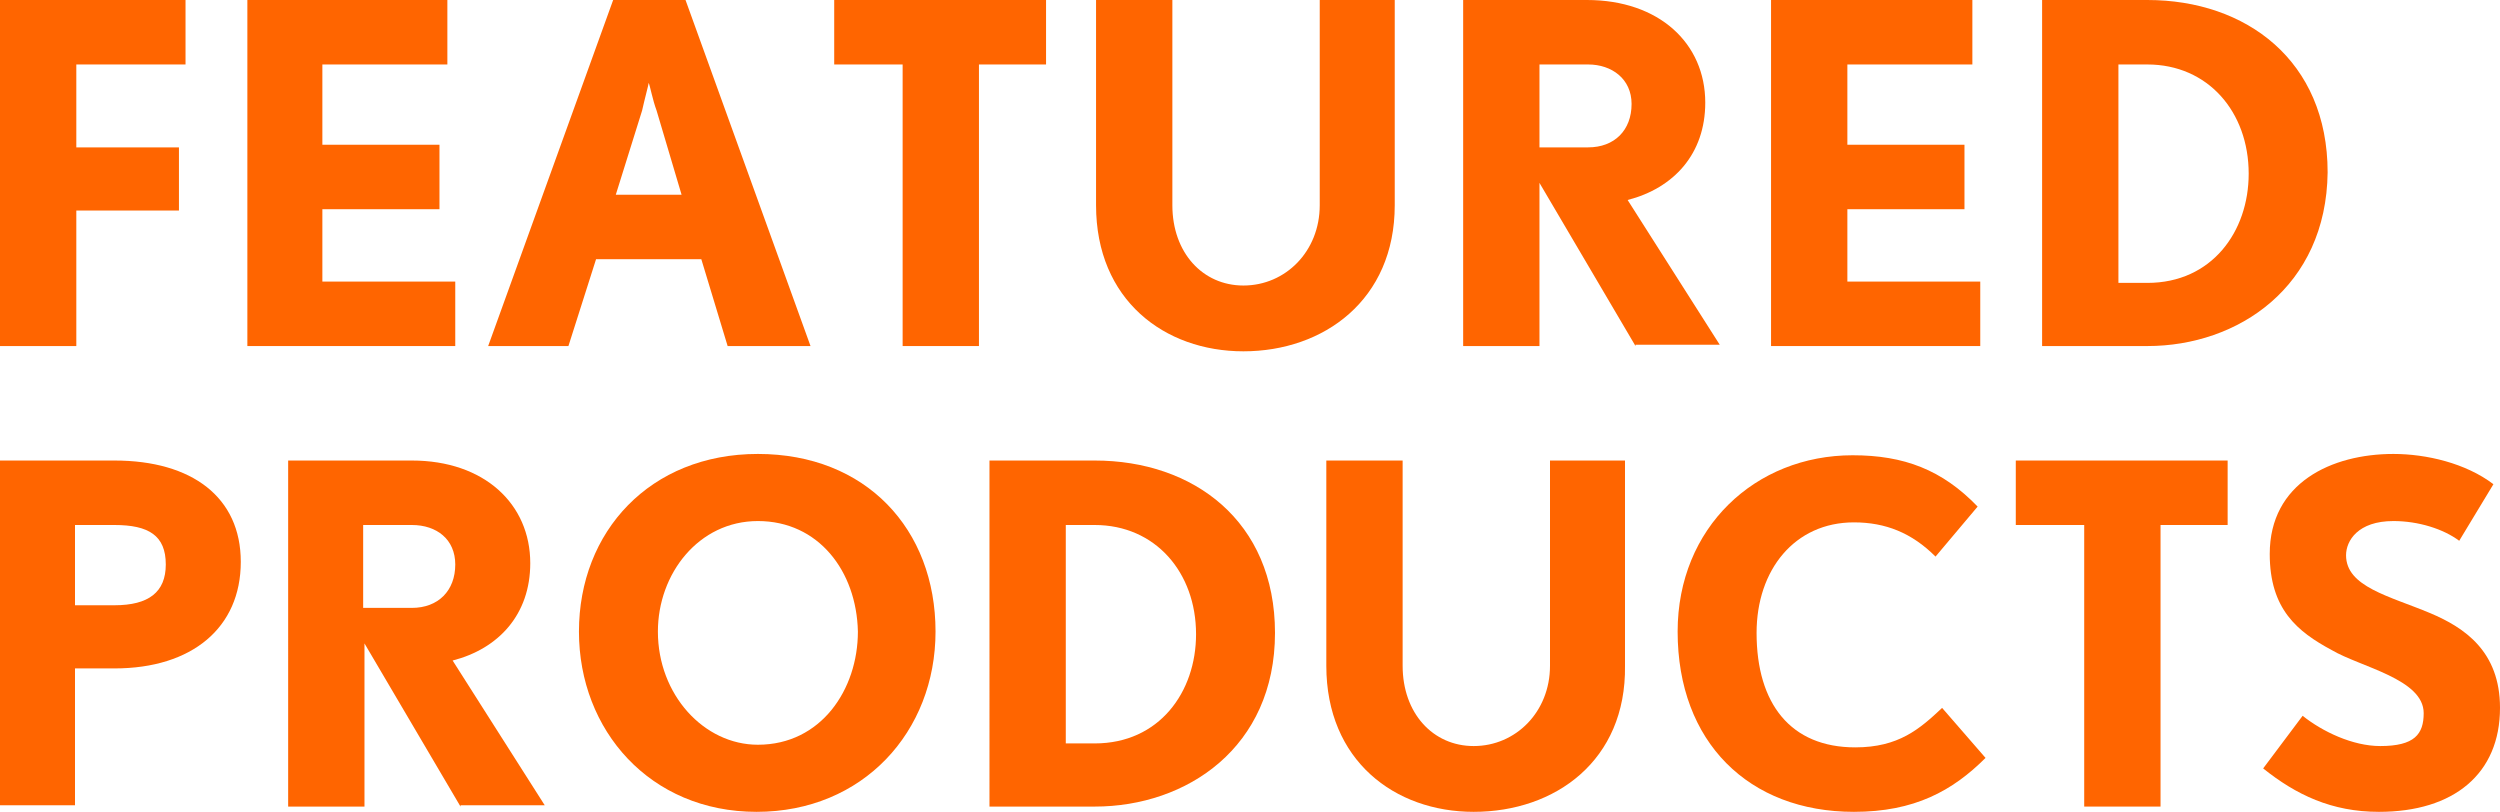 <?xml version="1.0" encoding="utf-8"?>
<!-- Generator: Adobe Illustrator 25.0.1, SVG Export Plug-In . SVG Version: 6.00 Build 0)  -->
<svg version="1.1" id="レイヤー_1" xmlns="http://www.w3.org/2000/svg" xmlns:xlink="http://www.w3.org/1999/xlink" x="0px"
	 y="0px" width="190px" height="61.7px" viewBox="0 0 190 61.7" style="enable-background:new 0 0 190 61.7;" xml:space="preserve">
<style type="text/css">
	.st0{fill:#FF6500;}
</style>
<g>
	<path class="st0" d="M5.8,4.9v6.3h7.8V16H5.8v10.3H0V0h14.1v4.9H5.8z"/>
	<path class="st0" d="M18.8,26.3V0H34v4.9h-9.5V11h8.9v4.9h-8.9v5.5h10.1v4.9H18.8z"/>
	<path class="st0" d="M55.3,26.3l-2-6.6h-8l-2.1,6.6h-6.1L46.6,0h5.5l9.5,26.3H55.3z M49.9,8.4c-0.3-0.8-0.5-1.9-0.6-2.1
		c0,0.1-0.3,1.2-0.5,2.1l-2,6.4h5L49.9,8.4z"/>
	<path class="st0" d="M74.4,4.9v21.4h-5.8V4.9h-5.2V0h16.1v4.9H74.4z"/>
	<path class="st0" d="M94.5,26.7c-6,0-11.2-3.9-11.2-11.1V0h5.8v15.6c0,3.6,2.3,6.1,5.4,6.1c3.2,0,5.8-2.6,5.8-6.1V0h5.7v15.6
		C106,22.8,100.6,26.7,94.5,26.7z"/>
	<path class="st0" d="M124.3,26.3L117,13.9v12.4h-5.8V0h9.4c5.5,0,9,3.3,9,7.8c0,3.9-2.4,6.5-5.9,7.4l7,11H124.3z M120.7,4.9H117
		v6.3h3.7c2,0,3.3-1.3,3.3-3.3C124,6,122.5,4.9,120.7,4.9z"/>
	<path class="st0" d="M134.6,26.3V0h15.3v4.9h-9.5V11h8.9v4.9h-8.9v5.5h10.1v4.9H134.6z"/>
	<path class="st0" d="M163.2,26.3h-8V0h8c7.5,0,13.7,4.6,13.7,13.1C176.8,21.8,170.1,26.3,163.2,26.3z M163.2,4.9H161v16.6h2.2
		c4.9,0,7.7-3.9,7.7-8.3C170.9,8.5,167.8,4.9,163.2,4.9z"/>
	<path class="st0" d="M8.7,50.8h-3v10.4H0V35h8.7c5.9,0,9.6,2.8,9.6,7.7C18.3,47.7,14.6,50.8,8.7,50.8z M8.7,39.9h-3V46h3
		c2.6,0,3.9-1,3.9-3.1C12.6,40.7,11.3,39.9,8.7,39.9z"/>
	<path class="st0" d="M35,61.3l-7.3-12.4v12.4h-5.8V35h9.4c5.5,0,9,3.3,9,7.8c0,3.9-2.4,6.5-5.9,7.4l7,11H35z M31.3,39.9h-3.7v6.3
		h3.7c2,0,3.3-1.3,3.3-3.3C34.6,41,33.2,39.9,31.3,39.9z"/>
	<path class="st0" d="M57.5,61.7C49.4,61.7,44,55.5,44,48c0-7.6,5.4-13.5,13.6-13.5c8.2,0,13.5,5.7,13.5,13.5
		C71.1,55.6,65.6,61.7,57.5,61.7z M57.6,39.6c-4.5,0-7.6,4-7.6,8.4c0,4.8,3.5,8.6,7.6,8.6c4.8,0,7.6-4.2,7.6-8.6
		C65.1,43.4,62.2,39.6,57.6,39.6z"/>
	<path class="st0" d="M83.2,61.3h-8V35h8c7.5,0,13.7,4.6,13.7,13.1C96.9,56.8,90.2,61.3,83.2,61.3z M83.2,39.9H81v16.6h2.2
		c4.9,0,7.7-3.9,7.7-8.3C90.9,43.5,87.8,39.9,83.2,39.9z"/>
	<path class="st0" d="M112,61.7c-6,0-11.2-3.9-11.2-11.1V35h5.8v15.6c0,3.6,2.3,6.1,5.4,6.1c3.2,0,5.8-2.6,5.8-6.1V35h5.7v15.6
		C123.6,57.8,118.2,61.7,112,61.7z"/>
	<path class="st0" d="M140.9,61.7c-8,0-13.4-5.3-13.4-13.7c0-7.9,5.9-13.4,13.3-13.4c3.9,0,6.8,1.1,9.5,3.9l-3.2,3.8
		c-1.8-1.8-3.8-2.6-6.2-2.6c-4.5,0-7.4,3.6-7.4,8.4c0,5.4,2.6,8.7,7.5,8.7c3.3,0,4.9-1.4,6.6-3l3.3,3.8
		C148.4,60.1,145.5,61.7,140.9,61.7z"/>
	<path class="st0" d="M164.2,39.9v21.4h-5.8V39.9h-5.2V35h16.1v4.9H164.2z"/>
	<path class="st0" d="M180.8,61.7c-3.6,0-6.3-1.3-8.8-3.3l3-4c1.5,1.2,3.8,2.3,5.9,2.3c2.6,0,3.3-0.9,3.3-2.5c0-2.6-4.8-3.5-7-4.8
		c-2.6-1.4-4.7-3.1-4.7-7.3c0-5.4,4.7-7.6,9.4-7.6c2.5,0,5.5,0.7,7.6,2.3l-2.6,4.3c-1.2-0.9-3.1-1.5-5-1.5c-2.7,0-3.6,1.5-3.6,2.6
		c0,2.4,3.3,3.1,6.4,4.4c2.6,1.1,5.3,2.9,5.3,7.2C190,58.8,186.5,61.7,180.8,61.7z"/>
</g>
</svg>
